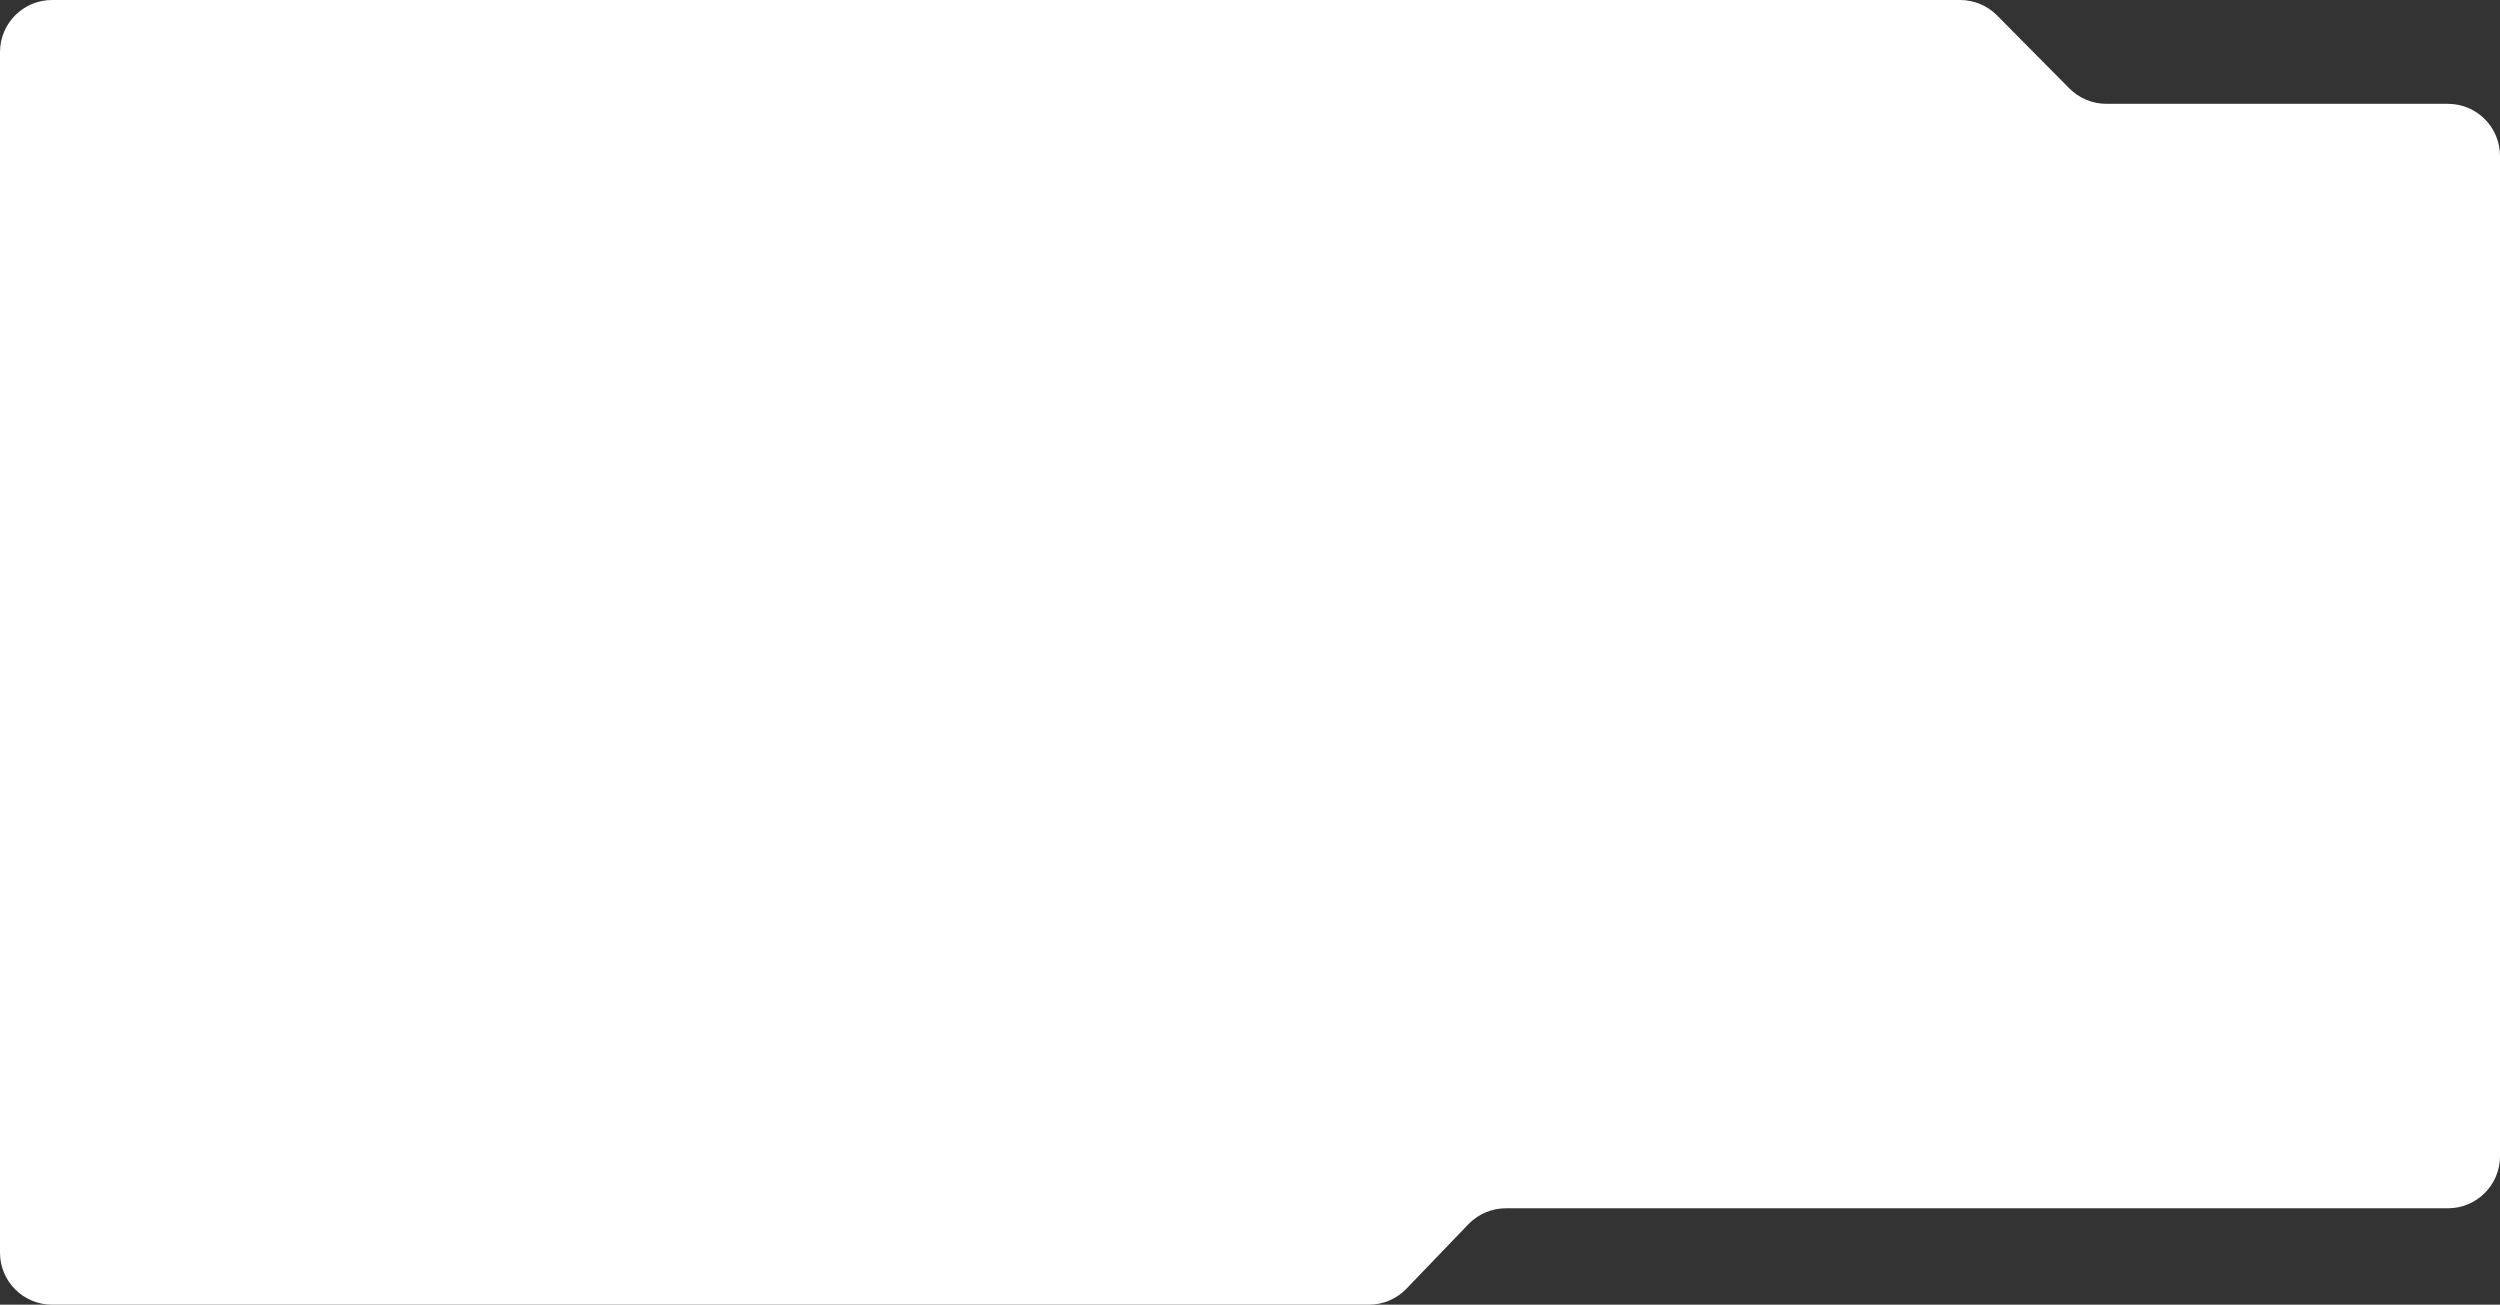<?xml version="1.0" encoding="UTF-8"?> <svg xmlns="http://www.w3.org/2000/svg" width="960" height="501" viewBox="0 0 960 501" fill="none"><rect x="0" y="0" width="960" height="501" fill="#333333" stroke="none"/> <path d="M525.659 501H20C8.954 501 0 492.046 0 481V20C0 8.954 8.954 0 20 0H565.744H752.661C757.998 0 763.113 2.133 766.869 5.924L794.631 33.945C798.387 37.736 803.502 39.869 808.839 39.869H940C951.046 39.869 960 48.823 960 59.869V443.981C960 455.026 951.046 463.981 940 463.981H578.264C572.82 463.981 567.612 466.199 563.841 470.125L540.082 494.856C536.311 498.781 531.103 501 525.659 501Z" fill="white"></path> </svg> 